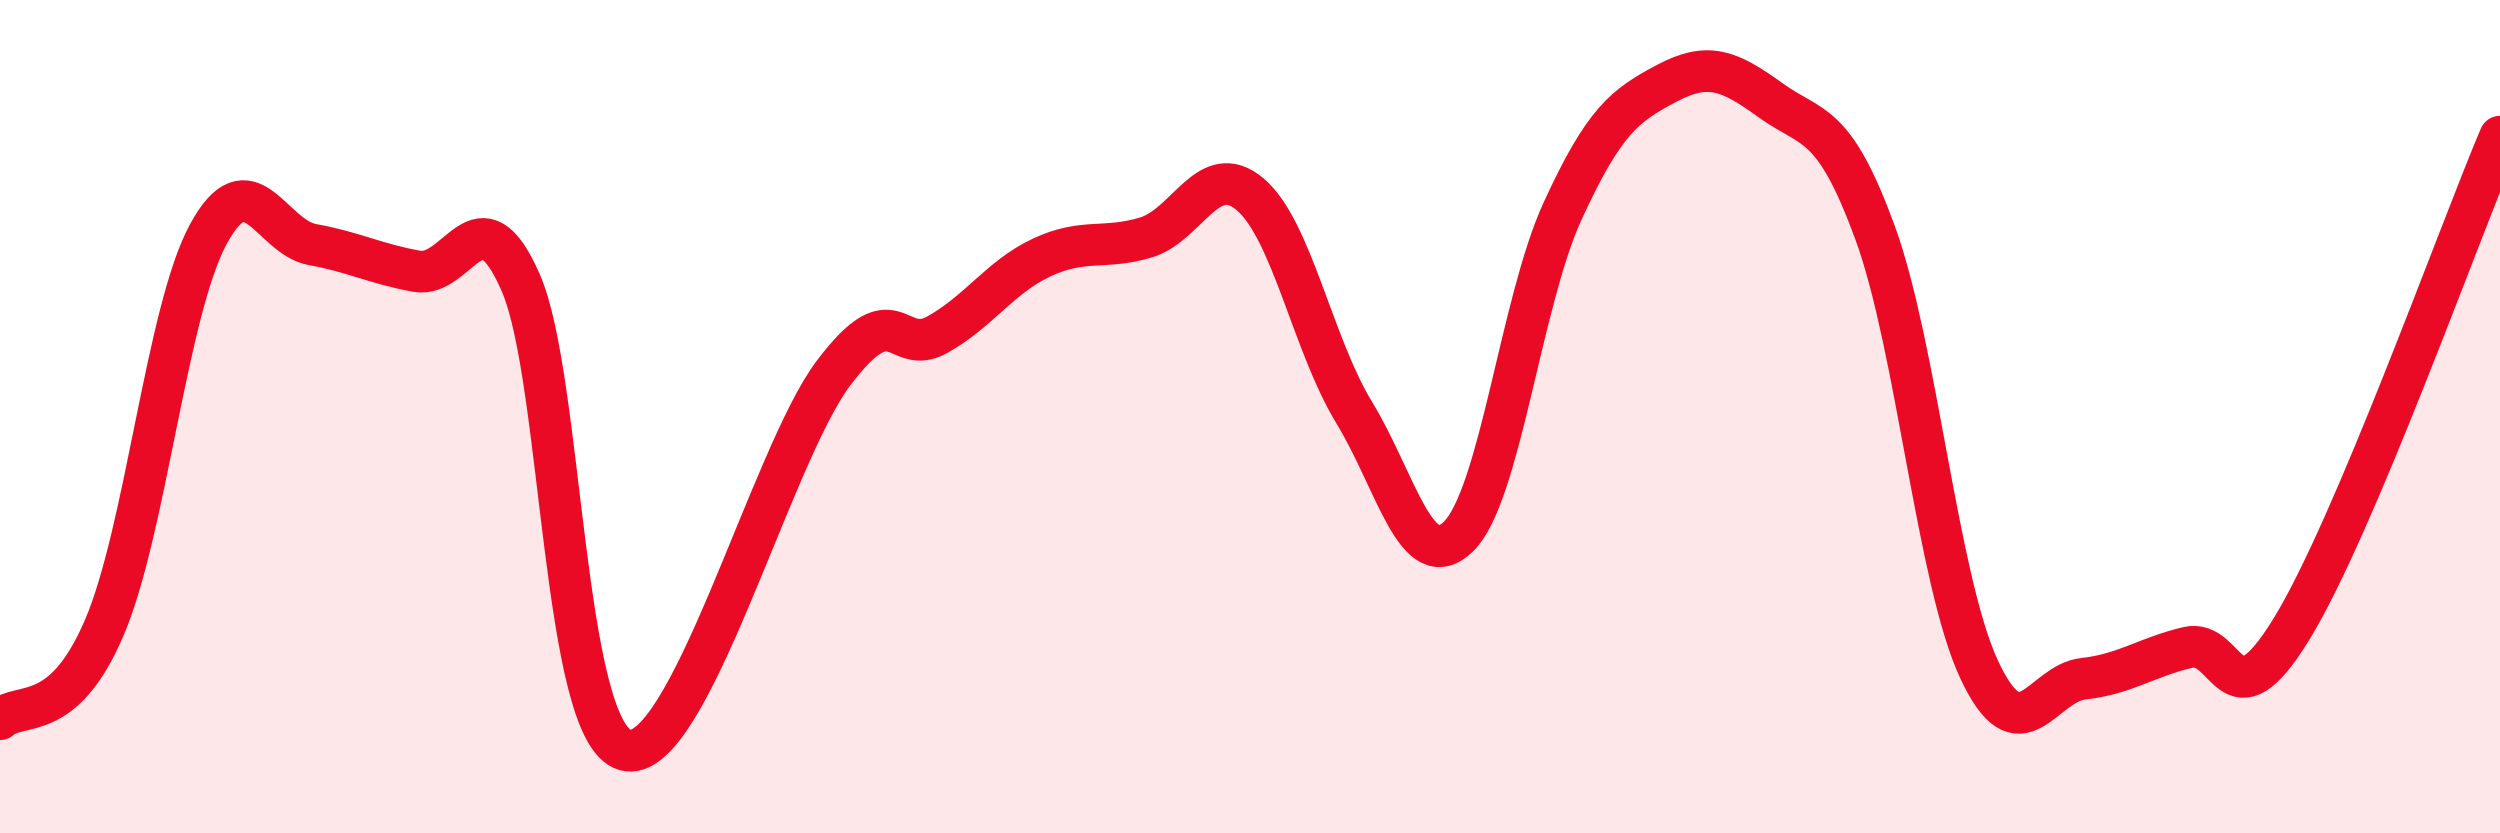 
    <svg width="60" height="20" viewBox="0 0 60 20" xmlns="http://www.w3.org/2000/svg">
      <path
        d="M 0,17.26 C 0.5,16.82 1.5,17.4 2.5,15.07 C 3.5,12.74 4,7.46 5,5.62 C 6,3.78 6.5,5.69 7.5,5.87 C 8.5,6.05 9,6.33 10,6.51 C 11,6.69 11.5,4.49 12.5,6.79 C 13.5,9.09 13.5,17.57 15,18 C 16.5,18.43 18.5,10.95 20,8.96 C 21.5,6.97 21.5,8.59 22.5,8.03 C 23.5,7.47 24,6.65 25,6.18 C 26,5.71 26.5,6 27.5,5.7 C 28.5,5.4 29,3.82 30,4.66 C 31,5.5 31.5,8.26 32.5,9.9 C 33.5,11.54 34,13.85 35,12.88 C 36,11.91 36.5,7.25 37.5,5.07 C 38.5,2.89 39,2.53 40,2 C 41,1.47 41.5,1.69 42.5,2.41 C 43.5,3.13 44,2.85 45,5.58 C 46,8.31 46.5,13.93 47.5,16.07 C 48.5,18.21 49,16.4 50,16.29 C 51,16.18 51.5,15.78 52.5,15.54 C 53.5,15.3 53.5,17.54 55,15.09 C 56.5,12.64 59,5.64 60,3.28L60 20L0 20Z"
        fill="#EB0A25"
        opacity="0.1"
        stroke-linecap="round"
        stroke-linejoin="round"
      />
      <path
        d="M 0,17.26 C 0.5,16.82 1.5,17.4 2.5,15.07 C 3.5,12.74 4,7.46 5,5.62 C 6,3.78 6.5,5.69 7.5,5.87 C 8.5,6.05 9,6.33 10,6.51 C 11,6.69 11.5,4.49 12.5,6.79 C 13.5,9.09 13.5,17.57 15,18 C 16.5,18.43 18.5,10.95 20,8.96 C 21.5,6.97 21.5,8.59 22.5,8.03 C 23.5,7.47 24,6.65 25,6.18 C 26,5.71 26.5,6 27.5,5.7 C 28.5,5.4 29,3.82 30,4.66 C 31,5.5 31.5,8.26 32.5,9.9 C 33.5,11.54 34,13.85 35,12.88 C 36,11.91 36.5,7.25 37.5,5.07 C 38.5,2.89 39,2.53 40,2 C 41,1.47 41.5,1.69 42.5,2.41 C 43.5,3.13 44,2.85 45,5.58 C 46,8.31 46.5,13.93 47.5,16.07 C 48.5,18.21 49,16.4 50,16.29 C 51,16.18 51.5,15.78 52.5,15.54 C 53.5,15.3 53.5,17.54 55,15.09 C 56.5,12.64 59,5.64 60,3.28"
        stroke="#EB0A25"
        stroke-width="1"
        fill="none"
        stroke-linecap="round"
        stroke-linejoin="round"
      />
    </svg>
  